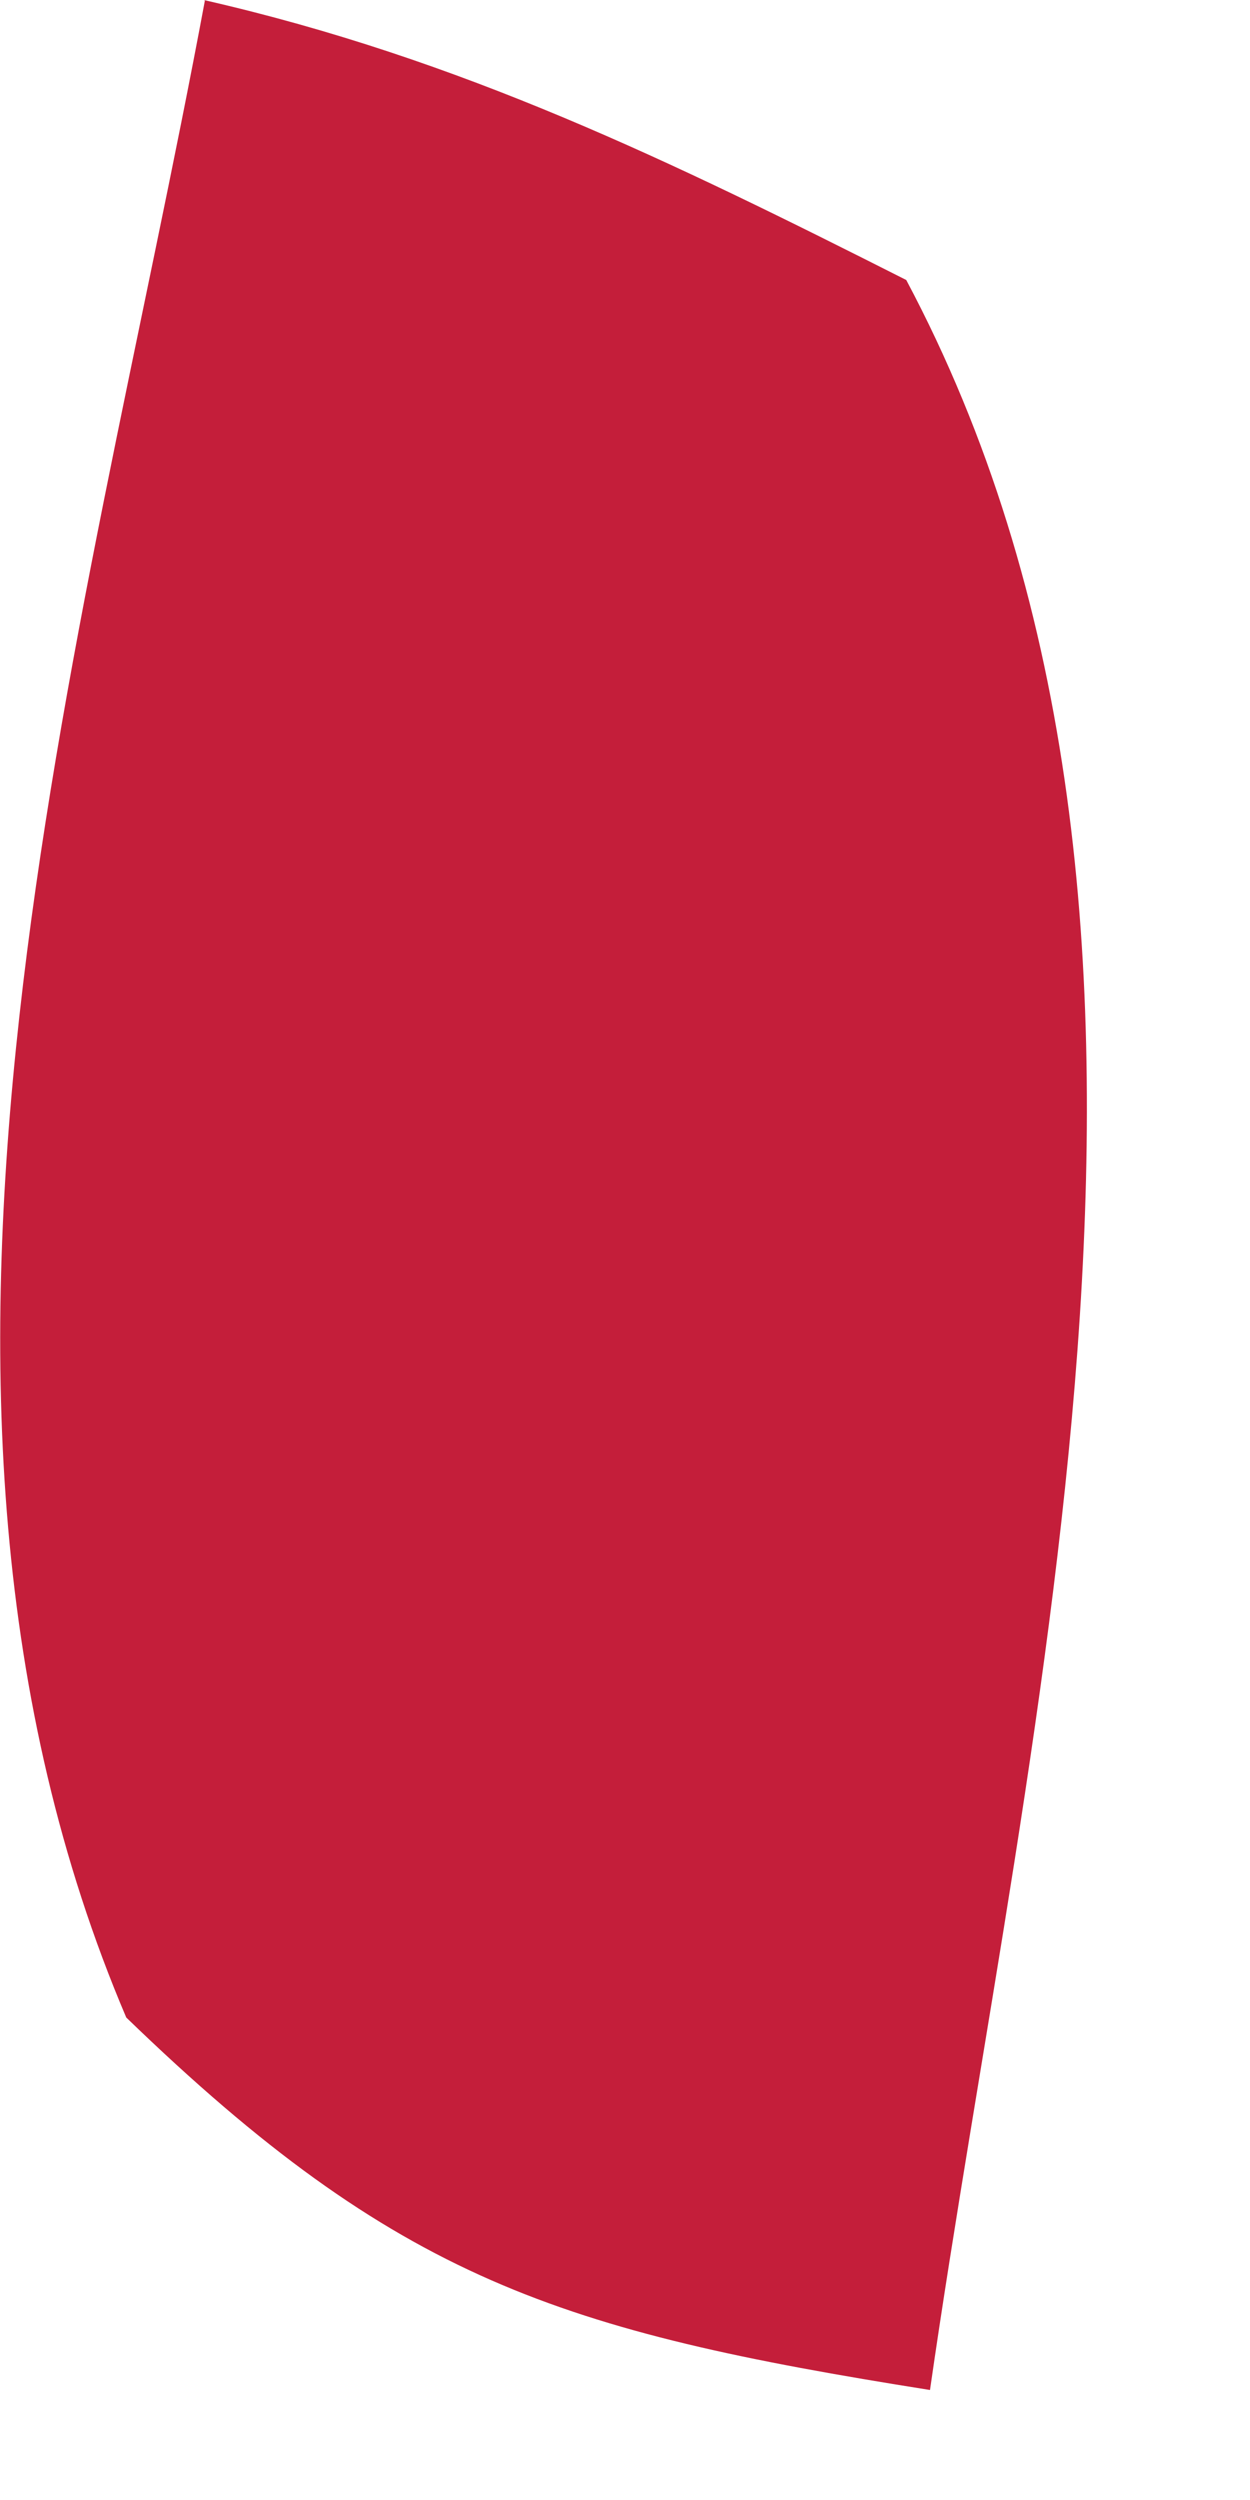 <?xml version="1.0" encoding="utf-8"?>
<svg xmlns="http://www.w3.org/2000/svg" fill="none" height="100%" overflow="visible" preserveAspectRatio="none" style="display: block;" viewBox="0 0 1 2" width="100%">
<path d="M0.163 0C0.369 0.047 0.537 0.129 0.725 0.224C0.992 0.726 0.822 1.369 0.744 1.912C0.448 1.865 0.318 1.824 0.101 1.614C-0.114 1.109 0.067 0.521 0.164 0H0.163Z" fill="#C41E3A" id="Vector"/>
</svg>